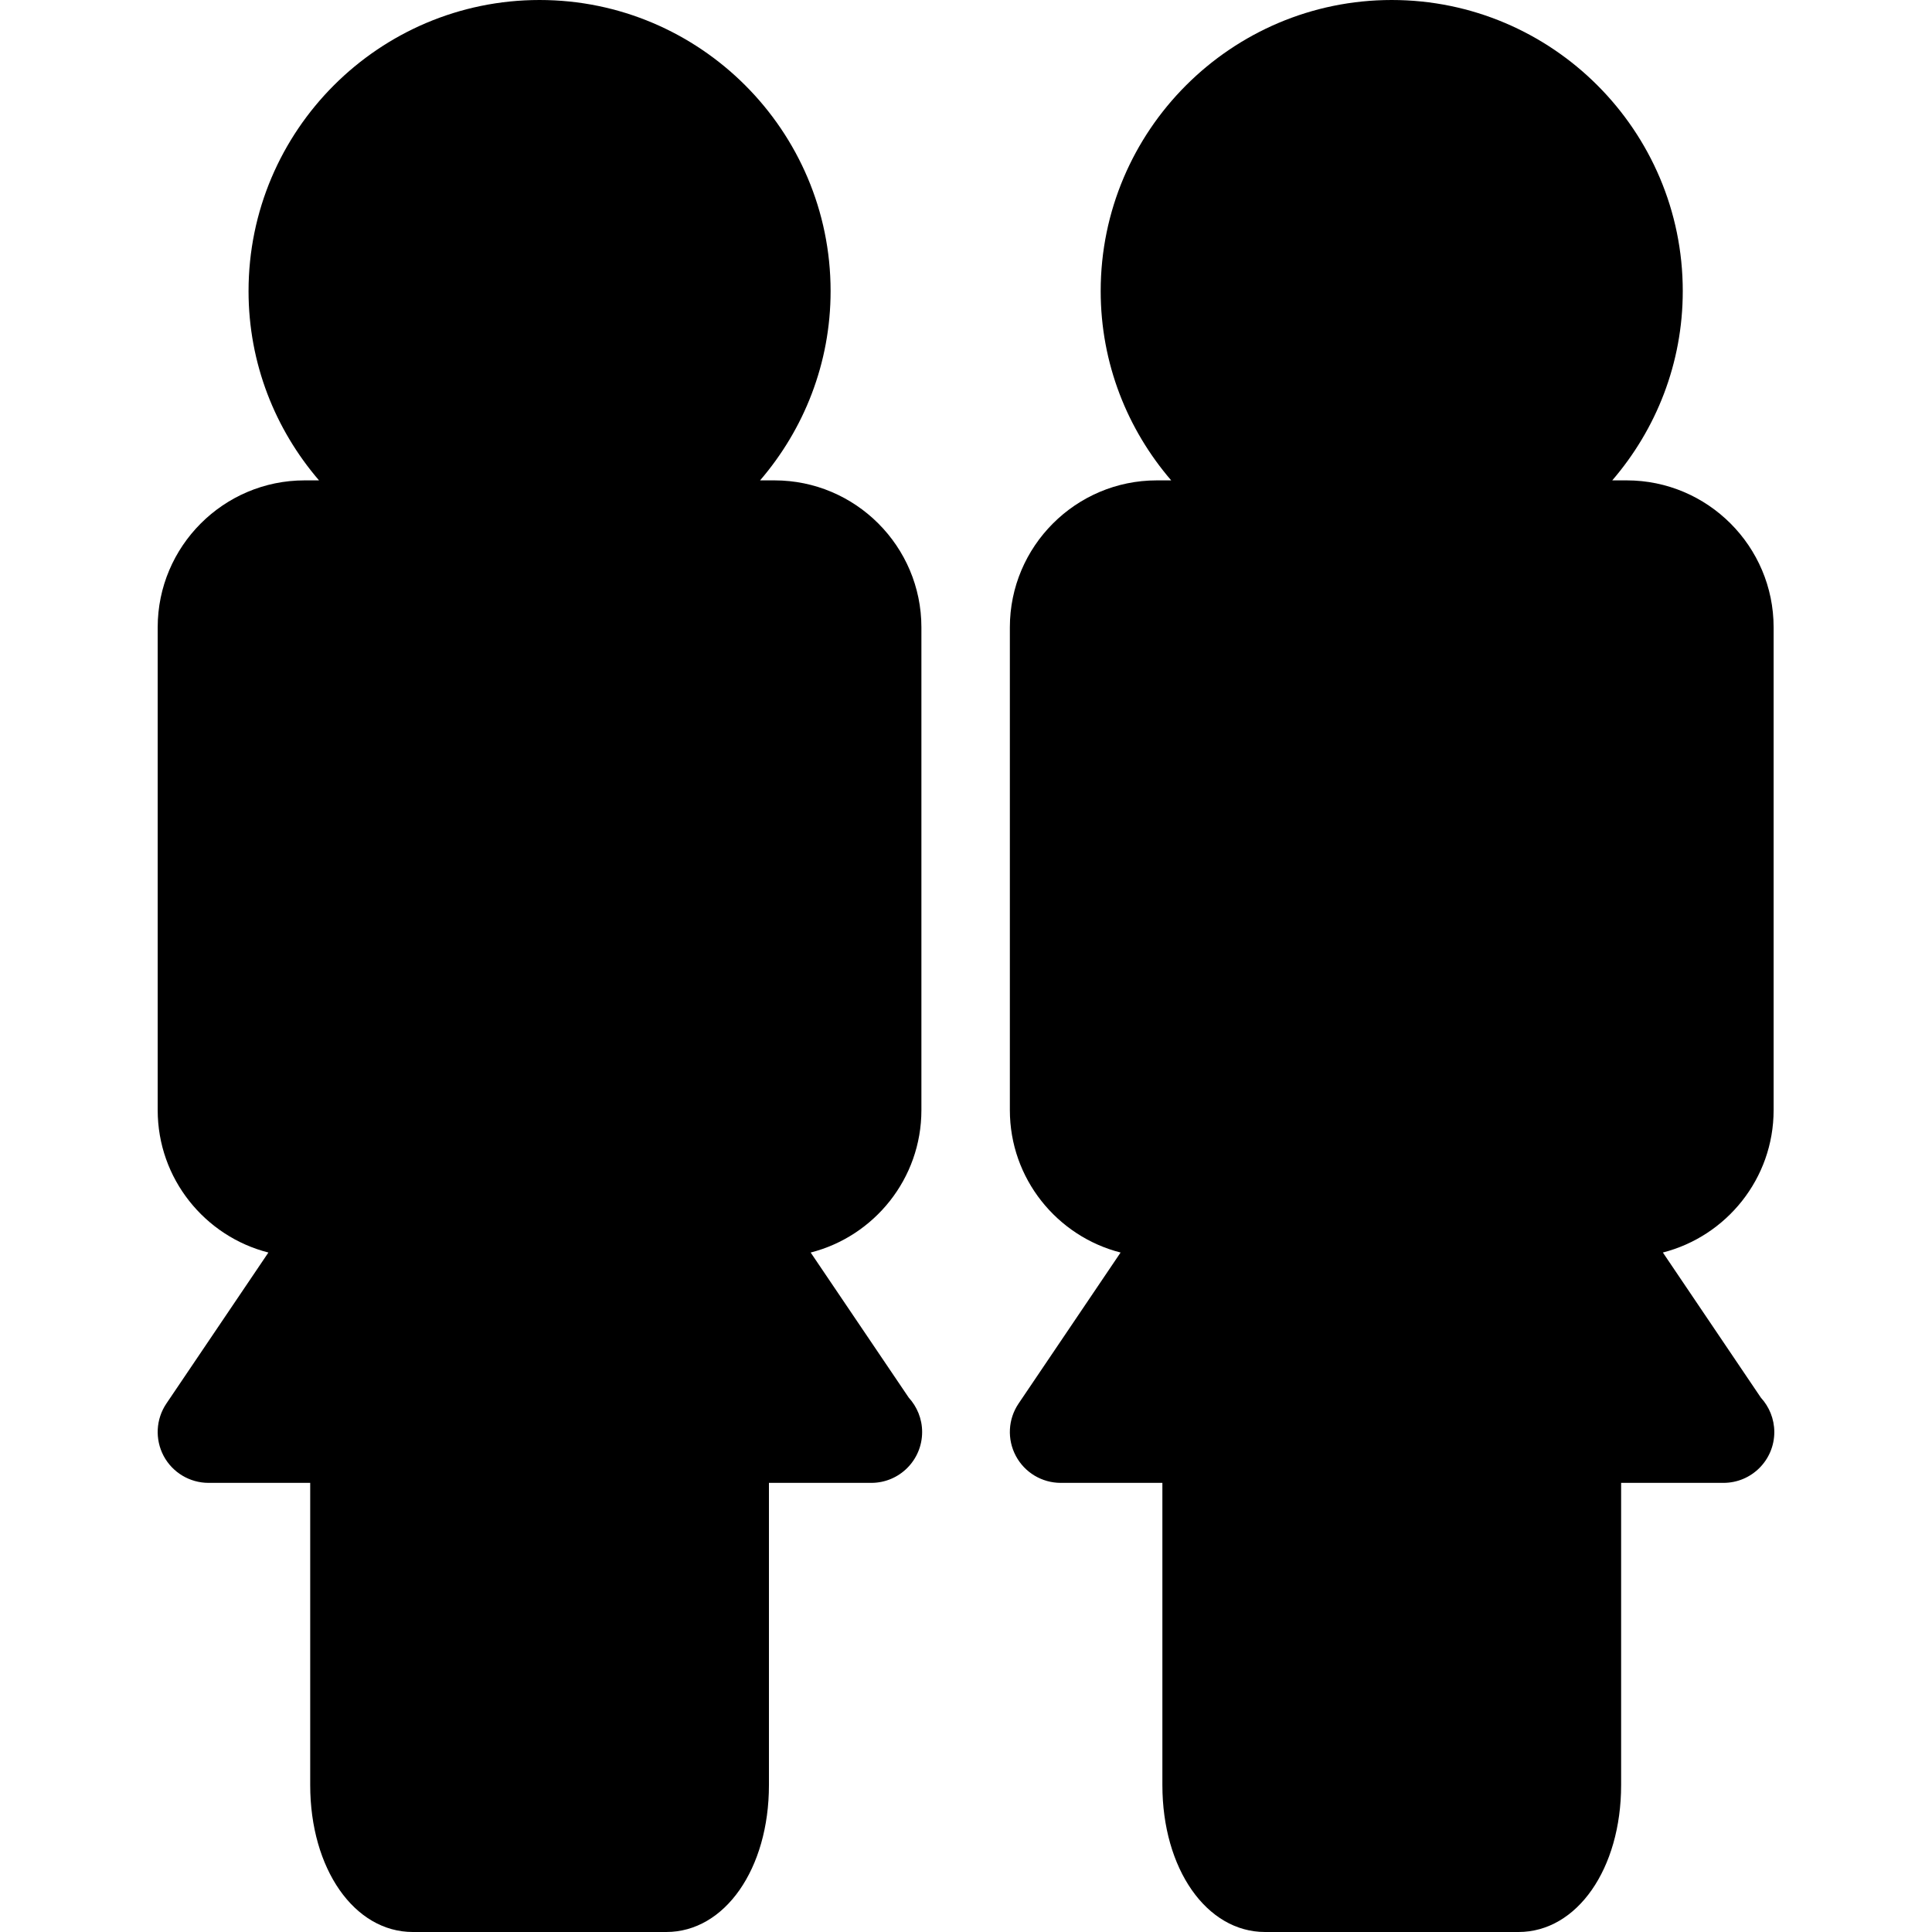 <?xml version="1.0" encoding="iso-8859-1"?>
<!-- Generator: Adobe Illustrator 16.0.0, SVG Export Plug-In . SVG Version: 6.00 Build 0)  -->
<!DOCTYPE svg PUBLIC "-//W3C//DTD SVG 1.1//EN" "http://www.w3.org/Graphics/SVG/1.1/DTD/svg11.dtd">
<svg version="1.1" id="Capa_1" xmlns="http://www.w3.org/2000/svg" xmlns:xlink="http://www.w3.org/1999/xlink" x="0px" y="0px"
	 width="468.614px" height="468.614px" viewBox="0 0 468.614 468.614" style="enable-background:new 0 0 468.614 468.614;"
	 xml:space="preserve">
<g>
	<g>
		<path d="M196.631,303.806c15.417-3.927,26.859-17.918,26.859-34.539V152.162c0-19.645-15.988-35.645-35.632-35.645h-3.498
			c10.625-12.361,17.105-28.379,17.105-45.916C201.465,31.667,169.786,0,130.869,0C91.94,0,60.286,31.667,60.286,70.601
			c0,17.537,6.464,33.555,17.095,45.916h-3.506c-19.645,0-35.627,16-35.627,35.645v117.105c0,16.621,11.437,30.612,26.854,34.539
			L40.35,340.448c-2.549,3.783-2.795,8.659-0.658,12.694c2.146,4.018,6.335,6.533,10.89,6.533h24.659v73.295
			c0,20.332,10.698,35.644,24.896,35.644h61.471c14.198,0,24.902-15.312,24.902-35.644v-73.295h24.665
			c0.06-0.012,0.105-0.012,0.159,0c6.812,0,12.334-5.513,12.334-12.334c0-3.207-1.24-6.137-3.246-8.335L196.631,303.806z"/>
		<path d="M427.106,339.006L403.334,303.8c15.414-3.933,26.865-17.918,26.865-34.539v-117.1c0-19.645-15.991-35.645-35.639-35.645
			h-3.501c10.635-12.361,17.102-28.379,17.102-45.916C408.161,31.667,376.492,0,337.569,0c-38.917,0-70.593,31.667-70.593,70.601
			c0,17.537,6.468,33.555,17.103,45.916h-3.501c-19.648,0-35.633,16-35.633,35.645v117.105c0,16.621,11.445,30.612,26.859,34.539
			l-24.752,36.642c-2.552,3.783-2.804,8.659-0.654,12.694c2.138,4.018,6.323,6.533,10.887,6.533h24.655v73.295
			c0,20.332,10.707,35.644,24.902,35.644h61.477c14.189,0,24.891-15.312,24.891-35.644v-73.295h24.655
			c0.072-0.012,0.114-0.012,0.168,0c6.815,0,12.334-5.513,12.334-12.334C430.355,344.134,429.118,341.205,427.106,339.006z"/>
	</g>
</g>
<g>
</g>
<g>
</g>
<g>
</g>
<g>
</g>
<g>
</g>
<g>
</g>
<g>
</g>
<g>
</g>
<g>
</g>
<g>
</g>
<g>
</g>
<g>
</g>
<g>
</g>
<g>
</g>
<g>
</g>
</svg>
